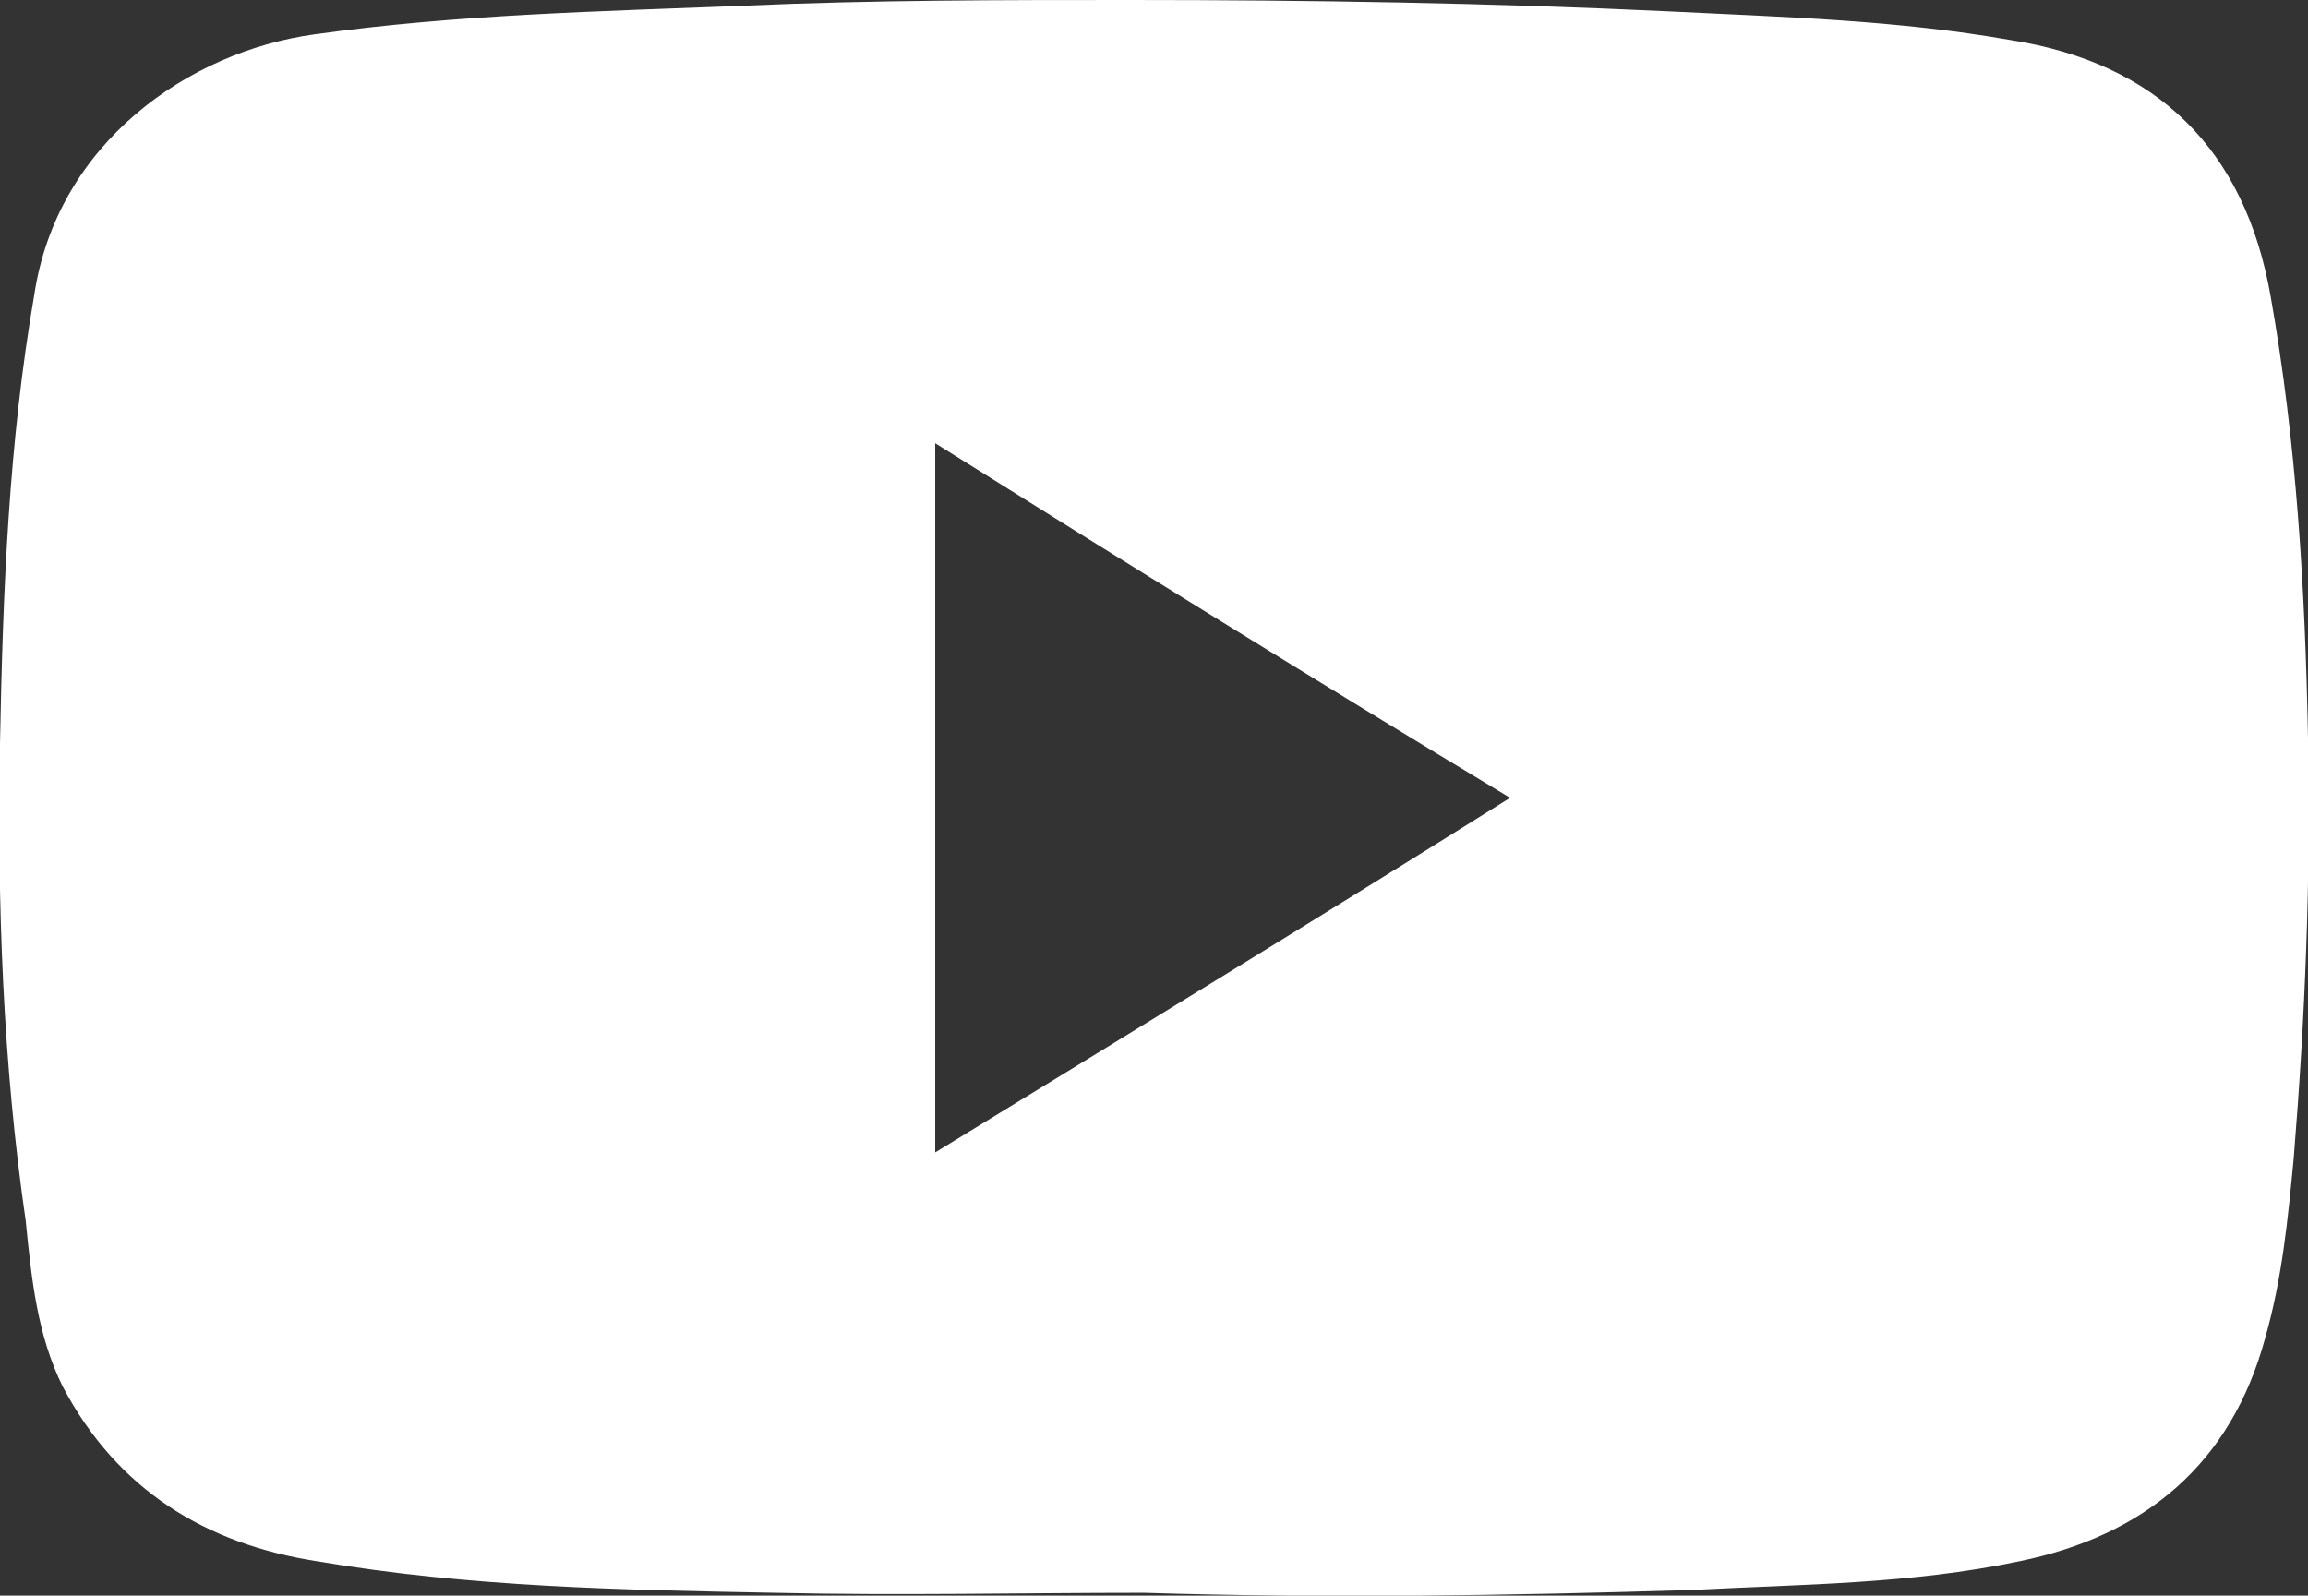 <?xml version="1.0" encoding="utf-8"?>
<!-- Generator: Adobe Illustrator 25.2.3, SVG Export Plug-In . SVG Version: 6.00 Build 0)  -->
<svg version="1.1" id="Camada_1" xmlns="http://www.w3.org/2000/svg" xmlns:xlink="http://www.w3.org/1999/xlink" x="0px" y="0px"
	 viewBox="0 0 80.7 55.8" style="enable-background:new 0 0 80.7 55.8;" xml:space="preserve">
<rect x="0" y="0" width="80.7" height="55.8" fill="#333333" stroke="none"/>
<style type="text/css">
	.st0{fill:#FFFFFF;}
</style>
<path class="st0" d="M40,55.7c-4.3,0-8.6,0.1-12.9,0c-5.4-0.1-10.7-0.2-16-1.1c-3.9-0.6-7-2.5-8.9-6.1c-0.9-1.8-1.1-3.8-1.3-5.8
	C0.1,37.2-0.1,31.6,0,26c0.1-5.3,0.3-10.5,1.2-15.7C2,5,6.6,1.8,11,1.2c5-0.7,10-0.8,15-1C30.5,0,35,0,39.5,0
	c6.3,0,12.6,0.1,18.9,0.4c4,0.2,7.9,0.3,11.9,1c5.1,0.8,8.2,3.8,9.1,9c0.9,5.1,1.2,10.2,1.3,15.4c0.1,4.9-0.1,9.8-0.5,14.7
	c-0.2,2.1-0.4,4.2-1,6.3c-1.2,4.4-4.2,6.9-8.6,7.8c-3.8,0.8-7.6,0.8-11.4,1C52.7,55.8,46.4,55.9,40,55.7z M32.7,15.5
	c0,8.3,0,16.5,0,24.8c6.7-4.1,13.4-8.2,20.1-12.4C46,23.8,39.4,19.7,32.7,15.5z"/>
</svg>
